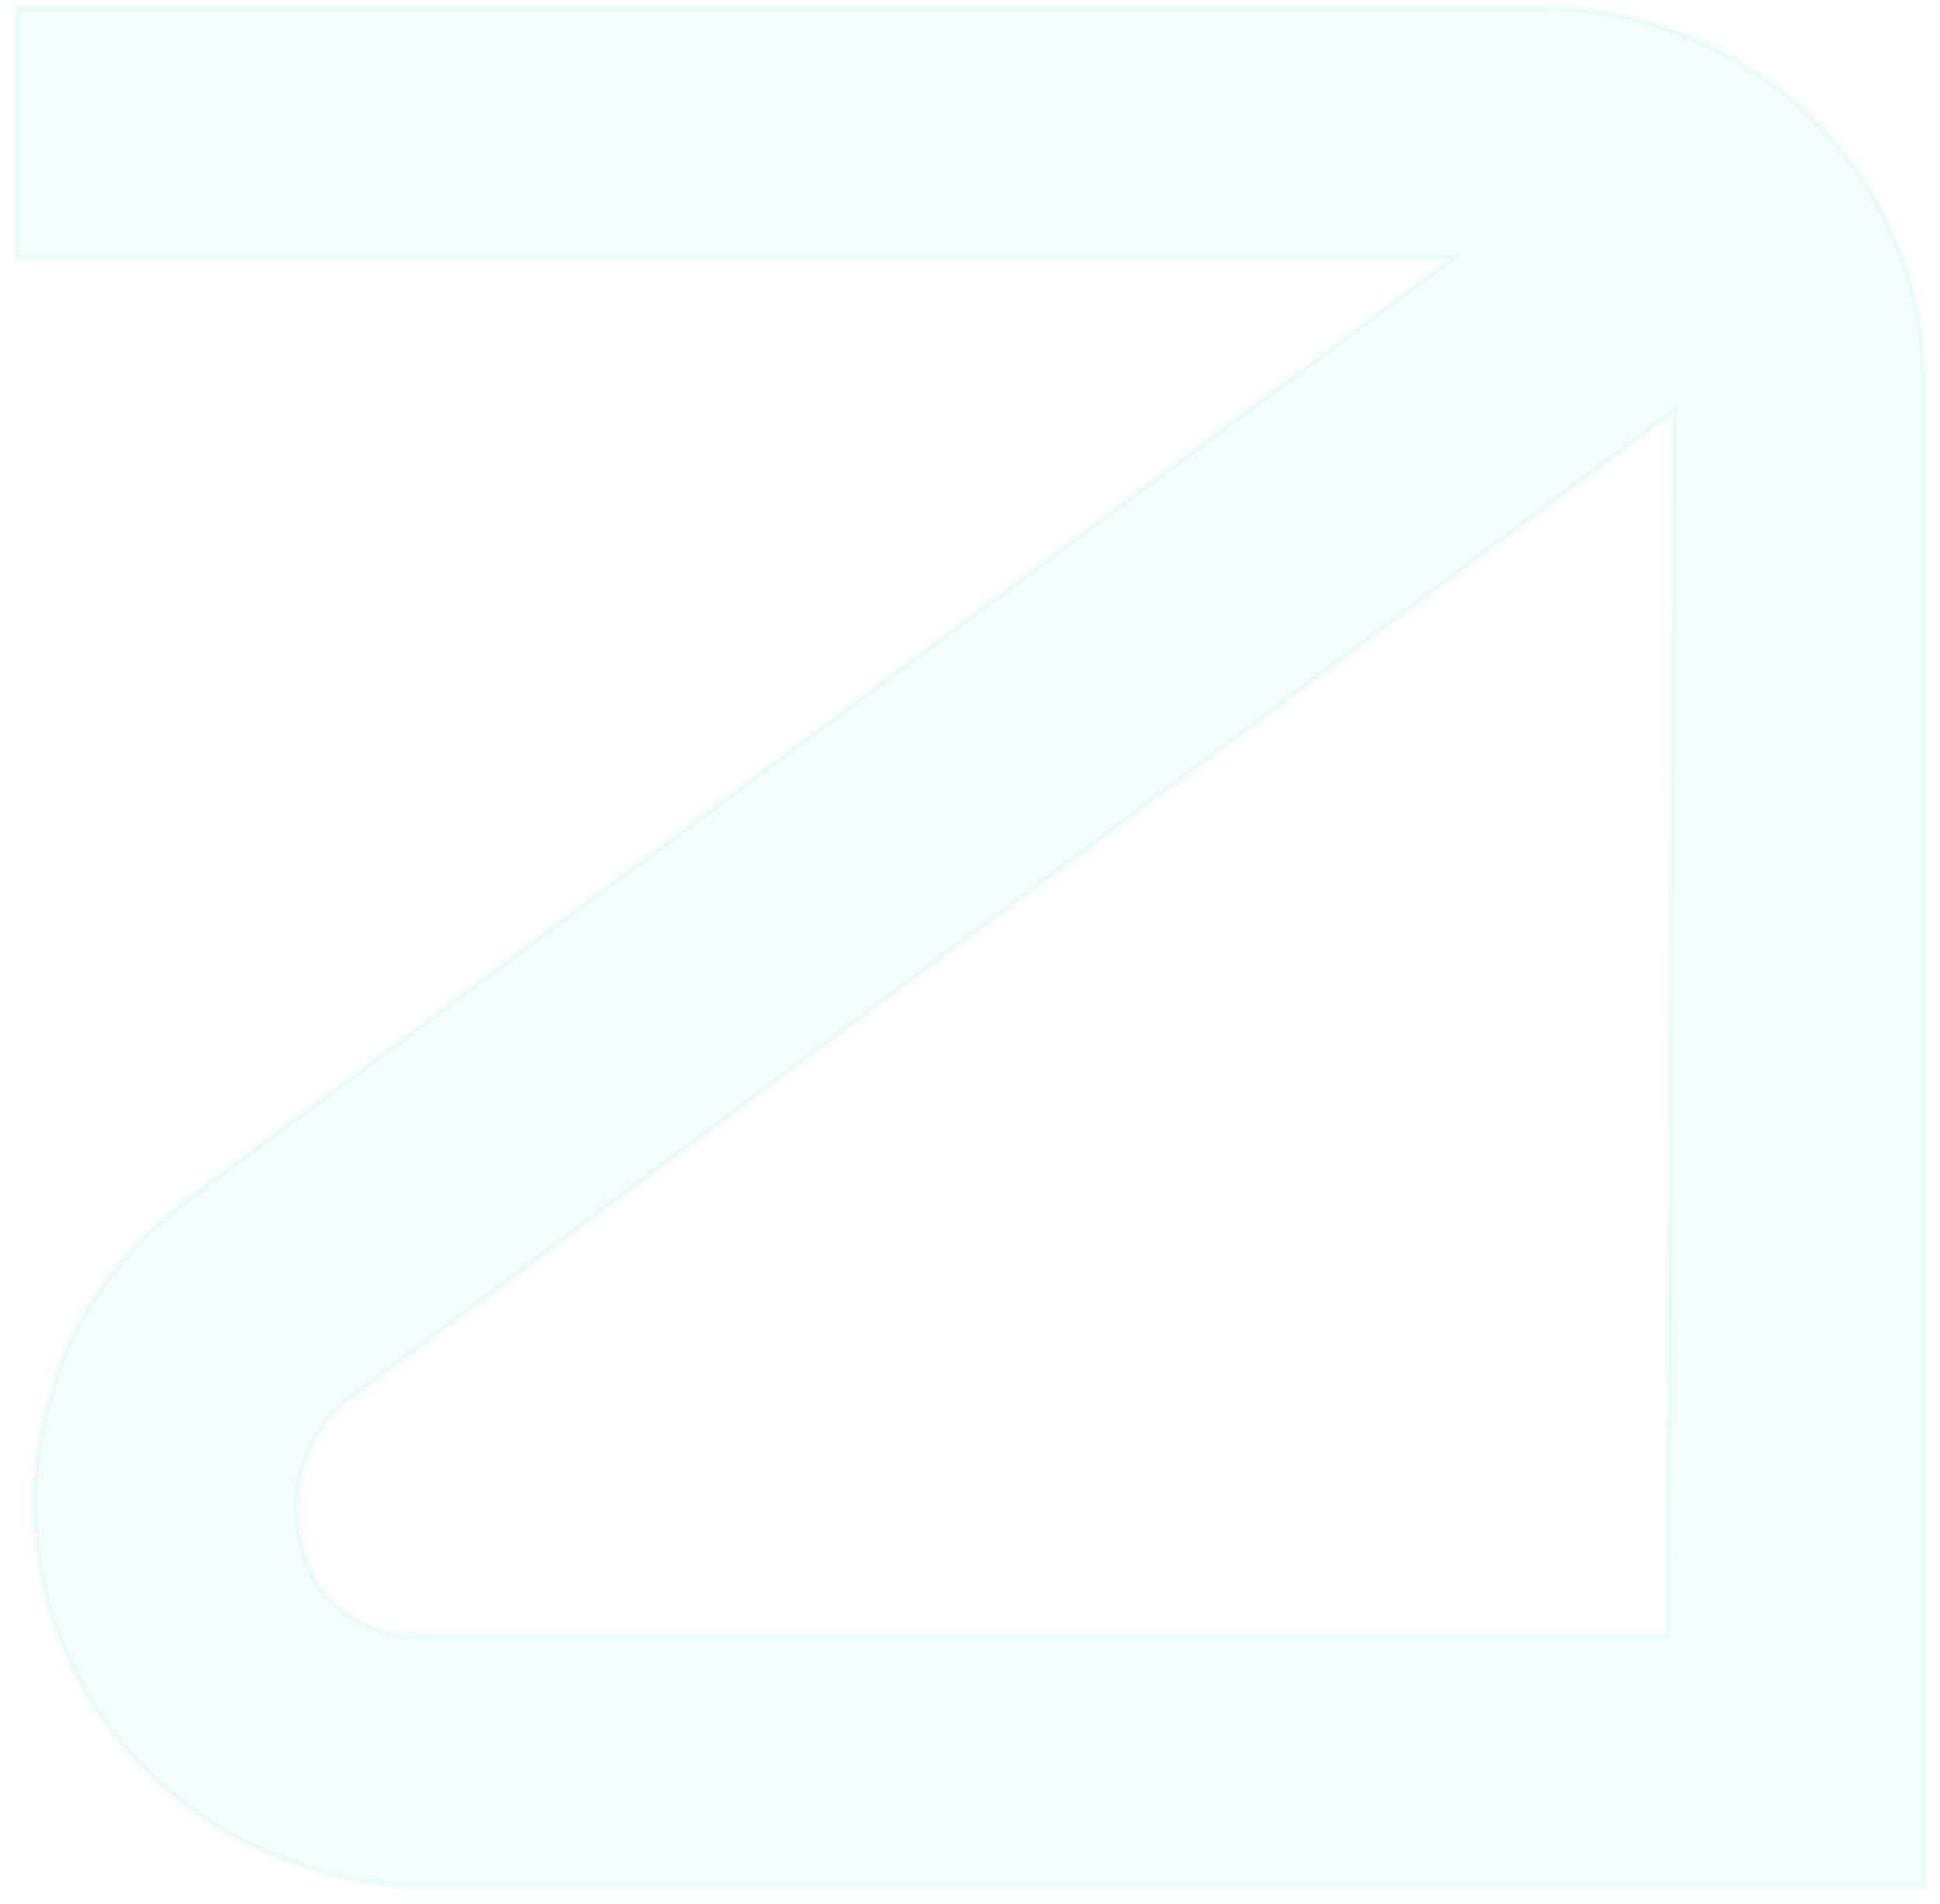 <svg width="107" height="105" viewBox="0 0 107 105" fill="none" xmlns="http://www.w3.org/2000/svg">
<path opacity="0.05" d="M79.528 14.231L0.905 14.231L0.905 0.421L85.045 0.421C96.767 0.421 106.14 9.791 106.14 21.107L106.14 104.004L23.182 104.004C20.836 104.004 18.496 103.613 16.551 102.835L16.551 102.835L16.539 102.831C5.599 99.317 -0.648 87.605 2.866 76.68L2.866 76.68L2.868 76.672C4.037 72.388 6.767 68.876 10.289 66.138C10.29 66.138 10.29 66.137 10.291 66.137L79.637 14.559L80.079 14.231H79.528ZM91.743 90.194H91.924L91.925 90.012L92.319 23.076L92.322 22.71L92.028 22.929L19.133 77.265L19.132 77.265L19.125 77.271C16.702 79.289 15.896 82.514 16.701 85.334C17.105 86.944 17.916 88.166 19.14 88.982C20.352 89.788 21.569 90.194 23.182 90.194L91.743 90.194Z" fill="#13CDA0" stroke="#13CDA0" stroke-width="0.365"/>
</svg>
